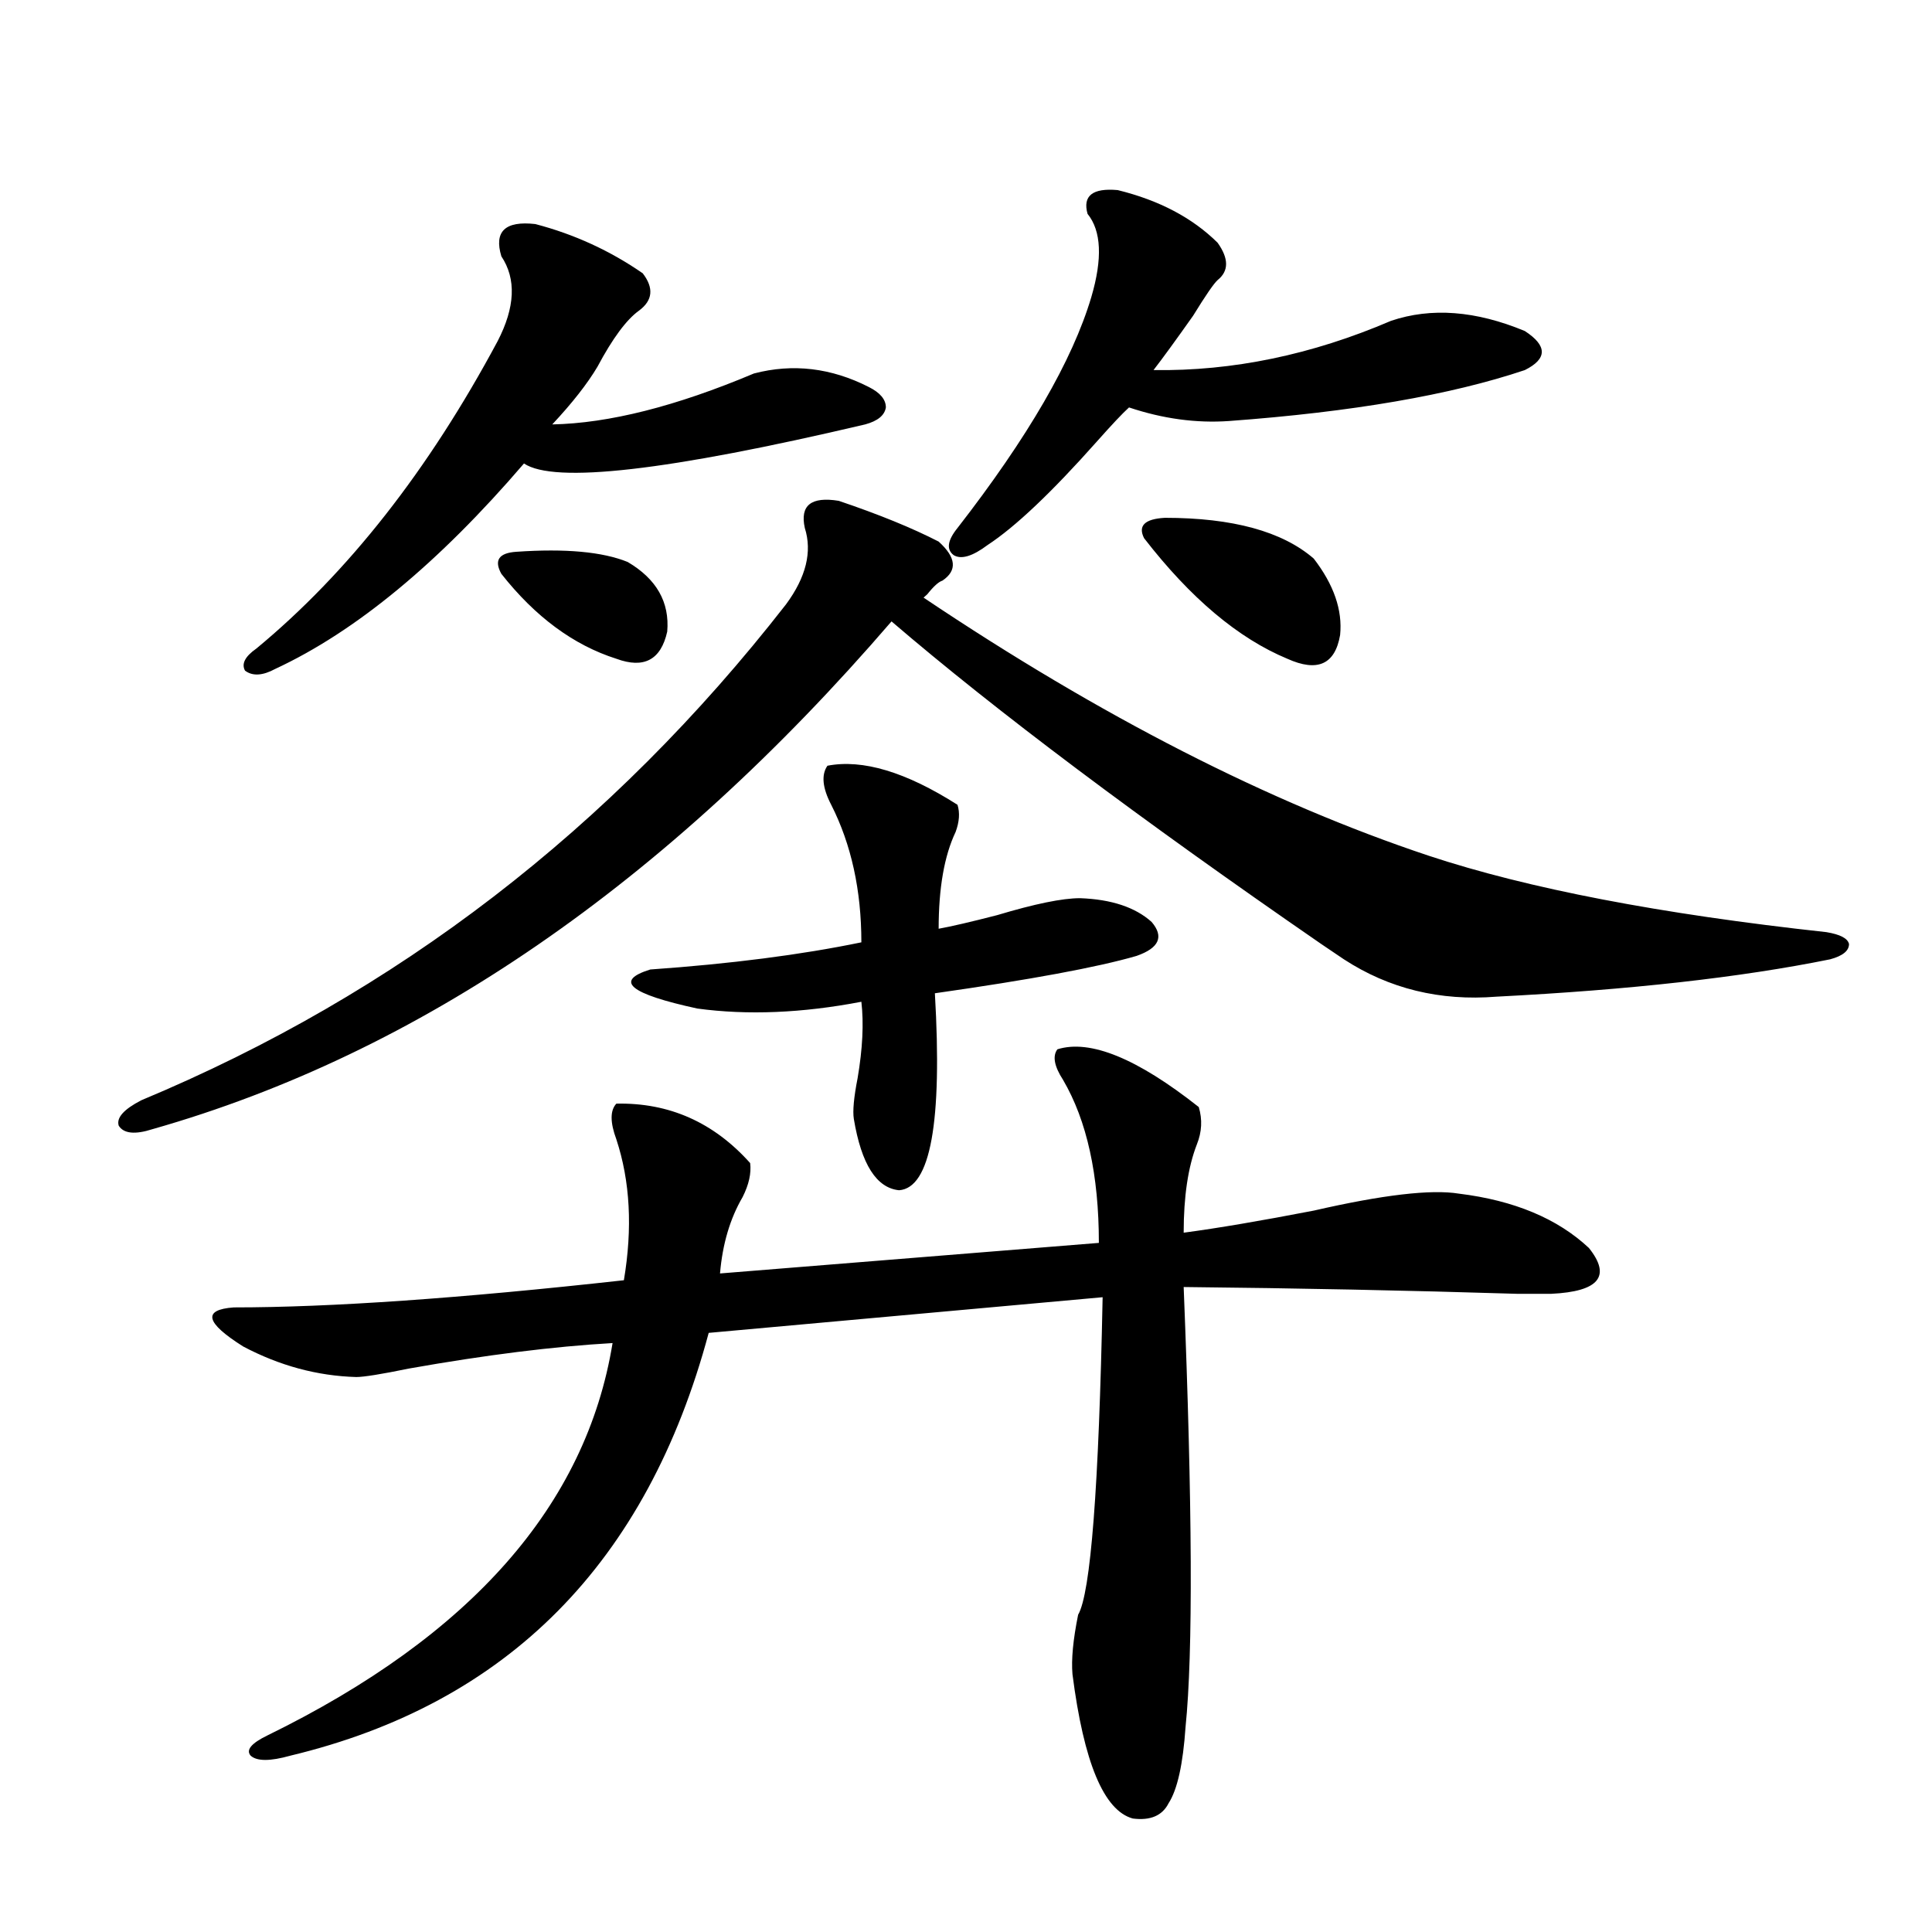 <?xml version="1.0" encoding="utf-8"?>
<!-- Generator: Adobe Illustrator 16.0.0, SVG Export Plug-In . SVG Version: 6.00 Build 0)  -->
<!DOCTYPE svg PUBLIC "-//W3C//DTD SVG 1.1//EN" "http://www.w3.org/Graphics/SVG/1.1/DTD/svg11.dtd">
<svg version="1.1" id="图层_1" xmlns="http://www.w3.org/2000/svg" xmlns:xlink="http://www.w3.org/1999/xlink" x="0px" y="0px"
	 width="1000px" height="1000px" viewBox="0 0 1000 1000" enable-background="new 0 0 1000 1000" xml:space="preserve">
<path d="M434.136,259.23c20.807,7.031,38.048,14.063,51.706,21.094c9.1,8.213,9.756,14.941,1.951,20.215
	c-1.951,0.591-4.558,2.939-7.805,7.031c-0.656,0.591-1.311,1.182-1.951,1.758c91.705,61.523,178.852,106.06,261.457,133.594
	c51.371,17.002,119.997,30.186,205.849,39.551c7.149,1.182,11.051,3.228,11.707,6.152c0,3.516-3.262,6.152-9.756,7.91
	c-46.188,9.38-103.747,15.82-172.679,19.336c-29.268,2.349-55.608-4.092-79.022-19.336c-2.607-1.758-6.509-4.395-11.707-7.91
	c-94.312-65.039-168.456-120.698-222.434-166.992c-117.07,135.942-244.552,223.545-382.43,262.793
	c-9.116,2.939-14.969,2.349-17.561-1.758c-1.311-4.092,2.591-8.486,11.707-13.184c132.024-55.068,243.241-140.625,333.65-256.641
	c10.396-14.063,13.658-27.246,9.756-39.551C413.969,261.579,419.823,256.896,434.136,259.23z M547.304,543.117
	c16.905-5.273,41.295,4.697,73.169,29.883c1.951,6.455,1.616,12.896-0.976,19.336c-4.558,11.729-6.829,26.958-6.829,45.703
	c17.561-2.334,39.999-6.152,67.315-11.426c35.761-8.198,60.806-11.123,75.12-8.789c28.612,3.516,51.051,12.896,67.315,28.125
	c11.707,14.653,5.198,22.563-19.512,23.73c-1.311,0-7.164,0-17.561,0c-56.584-1.758-114.144-2.925-172.679-3.516
	c4.543,113.682,4.878,189.542,0.976,227.637c-1.311,19.336-4.238,32.52-8.78,39.551c-3.262,6.441-9.436,9.078-18.536,7.91
	c-14.969-4.105-25.365-29.004-31.219-74.707c-0.656-7.621,0.32-17.88,2.927-30.762c6.494-11.123,10.731-65.918,12.683-164.355
	l-203.897,18.457c-31.874,118.955-104.068,191.891-216.58,218.848c-10.411,2.926-17.24,2.926-20.487,0
	c-2.607-2.938,0.32-6.454,8.78-10.547c105.363-51.566,164.874-119.229,178.532-203.027c-30.579,1.758-65.7,6.152-105.363,13.184
	c-14.314,2.939-23.414,4.395-27.316,4.395c-20.167-0.576-39.679-5.85-58.535-15.82c-19.512-12.305-21.143-19.033-4.878-20.215
	c50.075,0,117.39-4.683,201.946-14.063c4.542-26.943,3.247-51.265-3.902-72.949c-3.262-8.789-3.262-14.941,0-18.457
	c27.316-0.576,50.395,9.668,69.267,30.762c0.64,5.273-0.656,11.138-3.902,17.578c-6.509,11.138-10.411,24.321-11.707,39.551
	l196.093-15.82c0-35.156-6.189-63.281-18.536-84.375C545.673,551.906,544.698,546.633,547.304,543.117z M277.067,115.969
	c20.152,5.273,38.688,13.774,55.608,25.488c5.854,7.622,5.198,14.063-1.951,19.336c-6.509,4.697-13.658,14.365-21.463,29.004
	c-5.213,8.789-13.018,18.76-23.414,29.883c29.268-0.576,64.053-9.365,104.388-26.367c20.152-5.273,39.999-2.925,59.511,7.031
	c5.854,2.939,8.78,6.455,8.78,10.547c-0.656,4.106-4.238,7.031-10.731,8.789c-102.116,24.033-160.972,30.762-176.581,20.215
	c-44.237,51.567-87.163,87.012-128.777,106.348c-6.509,3.516-11.707,3.818-15.609,0.879c-1.951-3.516,0-7.319,5.854-11.426
	c47.468-39.248,89.098-92.285,124.875-159.082c9.1-17.578,9.756-32.217,1.951-43.945
	C255.604,119.787,261.458,114.211,277.067,115.969z M267.311,285.598c25.365-1.758,44.542,0,57.56,5.273
	c14.954,8.789,21.783,20.806,20.487,36.035c-3.262,14.653-12.042,19.336-26.341,14.063c-22.118-7.031-41.95-21.67-59.511-43.945
	C255.604,289.992,258.195,286.188,267.311,285.598z M428.283,396.34c18.201-3.516,40.639,3.228,67.315,20.215
	c1.296,4.106,0.976,8.789-0.976,14.063c-5.854,12.305-8.78,29.004-8.78,50.098c6.494-1.167,16.585-3.516,30.243-7.031
	c19.512-5.85,33.81-8.789,42.926-8.789c16.25,0.591,28.612,4.697,37.072,12.305c6.494,7.622,3.902,13.486-7.805,17.578
	c-20.167,5.864-54.968,12.305-104.388,19.336c3.902,66.797-2.287,100.786-18.536,101.953c-11.707-1.167-19.512-13.472-23.414-36.914
	c-0.656-4.092,0-11.123,1.951-21.094c2.591-15.229,3.247-28.413,1.951-39.551c-30.579,5.864-58.871,7.031-84.876,3.516
	c-35.121-7.607-43.261-14.351-24.39-20.215c41.615-2.925,78.047-7.607,109.266-14.063c0-26.943-5.213-50.674-15.609-71.191
	C425.676,407.766,425.021,401.037,428.283,396.34z M578.523,98.391c21.463,5.273,38.688,14.365,51.706,27.246
	c5.854,8.213,5.854,14.653,0,19.336c-1.951,1.758-6.189,7.91-12.683,18.457c-9.115,12.896-15.945,22.275-20.487,28.125
	c40.975,0.591,81.949-7.91,122.924-25.488c20.807-7.031,43.901-5.273,69.267,5.273c11.707,7.622,11.707,14.365,0,20.215
	c-38.383,12.896-89.434,21.685-153.167,26.367c-16.92,1.182-34.146-1.167-51.706-7.031c-3.262,2.939-8.78,8.789-16.585,17.578
	c-23.414,26.367-42.285,44.248-56.584,53.613c-7.805,5.864-13.658,7.622-17.561,5.273c-3.902-2.925-3.262-7.607,1.951-14.063
	c36.417-46.87,59.511-86.709,69.267-119.531c5.854-19.912,5.198-34.277-1.951-43.066C560.307,101.33,565.505,97.224,578.523,98.391z
	 M602.913,268.02c35.121,0,60.806,7.031,77.071,21.094c10.396,13.486,14.954,26.67,13.658,39.551
	c-2.607,15.244-11.707,19.336-27.316,12.305c-25.365-10.547-50.09-31.338-74.145-62.402
	C588.919,272.126,592.501,268.61,602.913,268.02z"/>
</svg>
